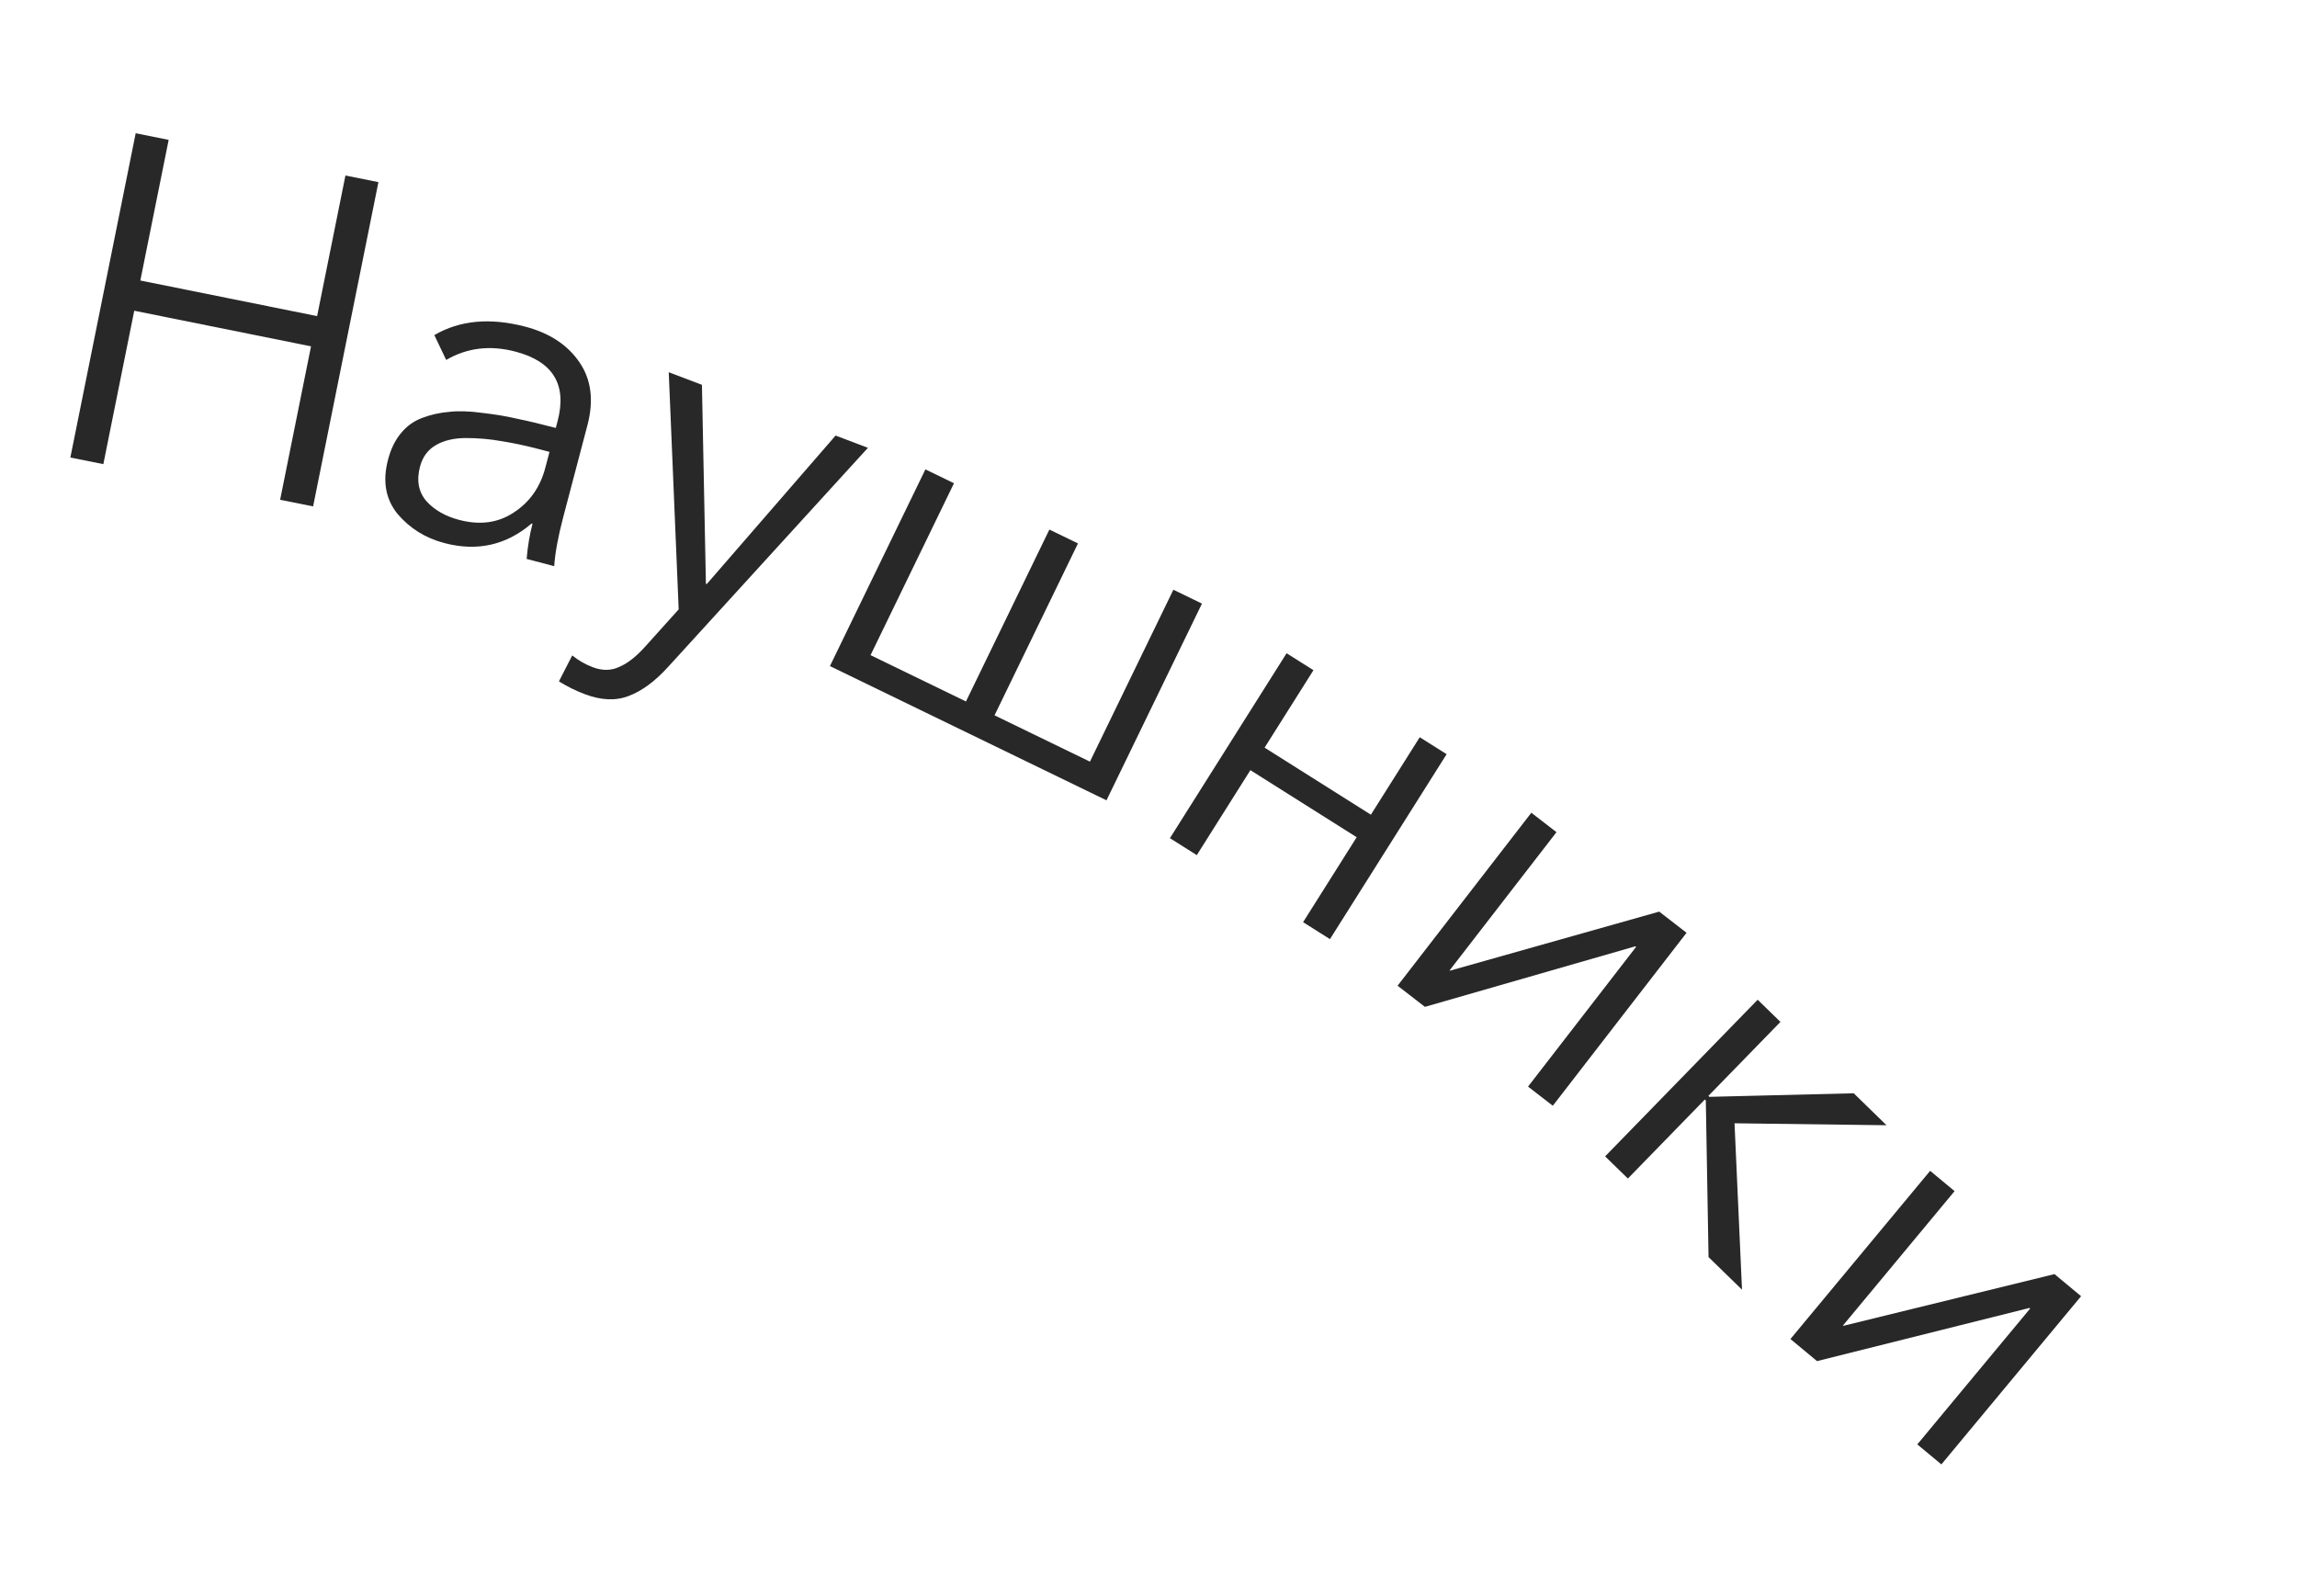 <?xml version="1.0" encoding="UTF-8"?> <svg xmlns="http://www.w3.org/2000/svg" width="177" height="123" viewBox="0 0 177 123" fill="none"> <path d="M5.422 35.253L10.456 10.267L12.997 10.779L10.814 21.614L24.436 24.358L26.619 13.523L29.16 14.035L24.127 39.021L21.586 38.51L23.967 26.687L10.345 23.943L7.963 35.765L5.422 35.253Z" fill="#282828"></path> <path d="M34.239 41.845C32.777 41.46 31.573 40.709 30.626 39.591C29.709 38.456 29.467 37.064 29.901 35.416C30.115 34.604 30.44 33.933 30.878 33.403C31.321 32.849 31.873 32.449 32.534 32.201C33.195 31.953 33.881 31.799 34.592 31.738C35.309 31.653 36.158 31.678 37.141 31.813C38.129 31.924 39.032 32.075 39.851 32.266C40.698 32.439 41.691 32.675 42.828 32.975L42.966 32.453C43.705 29.644 42.624 27.858 39.723 27.095C37.773 26.581 35.992 26.795 34.38 27.736L33.469 25.821C35.433 24.675 37.773 24.46 40.489 25.174C42.346 25.663 43.731 26.574 44.646 27.907C45.561 29.239 45.768 30.857 45.267 32.761L43.388 39.898C43.004 41.36 42.776 42.603 42.705 43.626L40.581 43.067C40.663 42.096 40.814 41.193 41.034 40.357L40.964 40.339C39.011 42.009 36.769 42.511 34.239 41.845ZM35.379 40.06C36.981 40.482 38.383 40.292 39.586 39.492C40.813 38.698 41.625 37.547 42.022 36.038L42.343 34.82L41.646 34.637C40.532 34.343 39.522 34.127 38.615 33.988C37.739 33.831 36.828 33.753 35.885 33.753C34.965 33.759 34.198 33.942 33.582 34.301C32.966 34.66 32.561 35.211 32.365 35.954C32.084 37.021 32.248 37.908 32.856 38.614C33.471 39.297 34.312 39.779 35.379 40.06Z" fill="#282828"></path> <path d="M45.045 53.483C44.35 53.219 43.691 52.892 43.069 52.502L44.096 50.504C44.567 50.888 45.094 51.191 45.677 51.412C46.418 51.693 47.102 51.683 47.729 51.382C48.371 51.112 49.05 50.574 49.767 49.768L52.297 46.955L51.531 28.682L54.089 29.653L54.395 44.979L54.462 45.004L64.388 33.562L66.879 34.507L51.513 51.355C50.495 52.483 49.476 53.239 48.458 53.623C47.462 54.015 46.325 53.968 45.045 53.483Z" fill="#282828"></path> <path d="M63.952 51.325L71.309 36.168L73.511 37.237L67.082 50.483L74.434 54.051L80.863 40.805L83.065 41.874L76.636 55.12L83.988 58.688L90.417 45.442L92.619 46.511L85.263 61.668L63.952 51.325Z" fill="#282828"></path> <path d="M90.151 64.585L99.14 50.336L101.211 51.642L97.446 57.61L105.637 62.776L109.401 56.808L111.472 58.114L102.483 72.364L100.412 71.058L104.542 64.512L96.351 59.345L92.222 65.891L90.151 64.585Z" fill="#282828"></path> <path d="M107.694 75.954L118 62.626L119.937 64.123L111.701 74.774L111.729 74.796L127.854 70.245L129.961 71.875L119.655 85.203L117.747 83.728L126.071 72.963L126.014 72.918L109.801 77.583L107.694 75.954Z" fill="#282828"></path> <path d="M123.686 89.104L135.441 77.034L137.195 78.743L131.644 84.442L131.721 84.517L142.843 84.243L145.37 86.705L133.657 86.554L134.234 99.377L131.655 96.865L131.445 84.801L131.367 84.725L125.44 90.812L123.686 89.104Z" fill="#282828"></path> <path d="M137.966 103.178L148.731 90.218L150.614 91.782L142.011 102.139L142.039 102.162L158.313 98.176L160.362 99.879L149.597 112.839L147.742 111.298L156.437 100.83L156.381 100.784L140.015 104.88L137.966 103.178Z" fill="#282828"></path> </svg> 